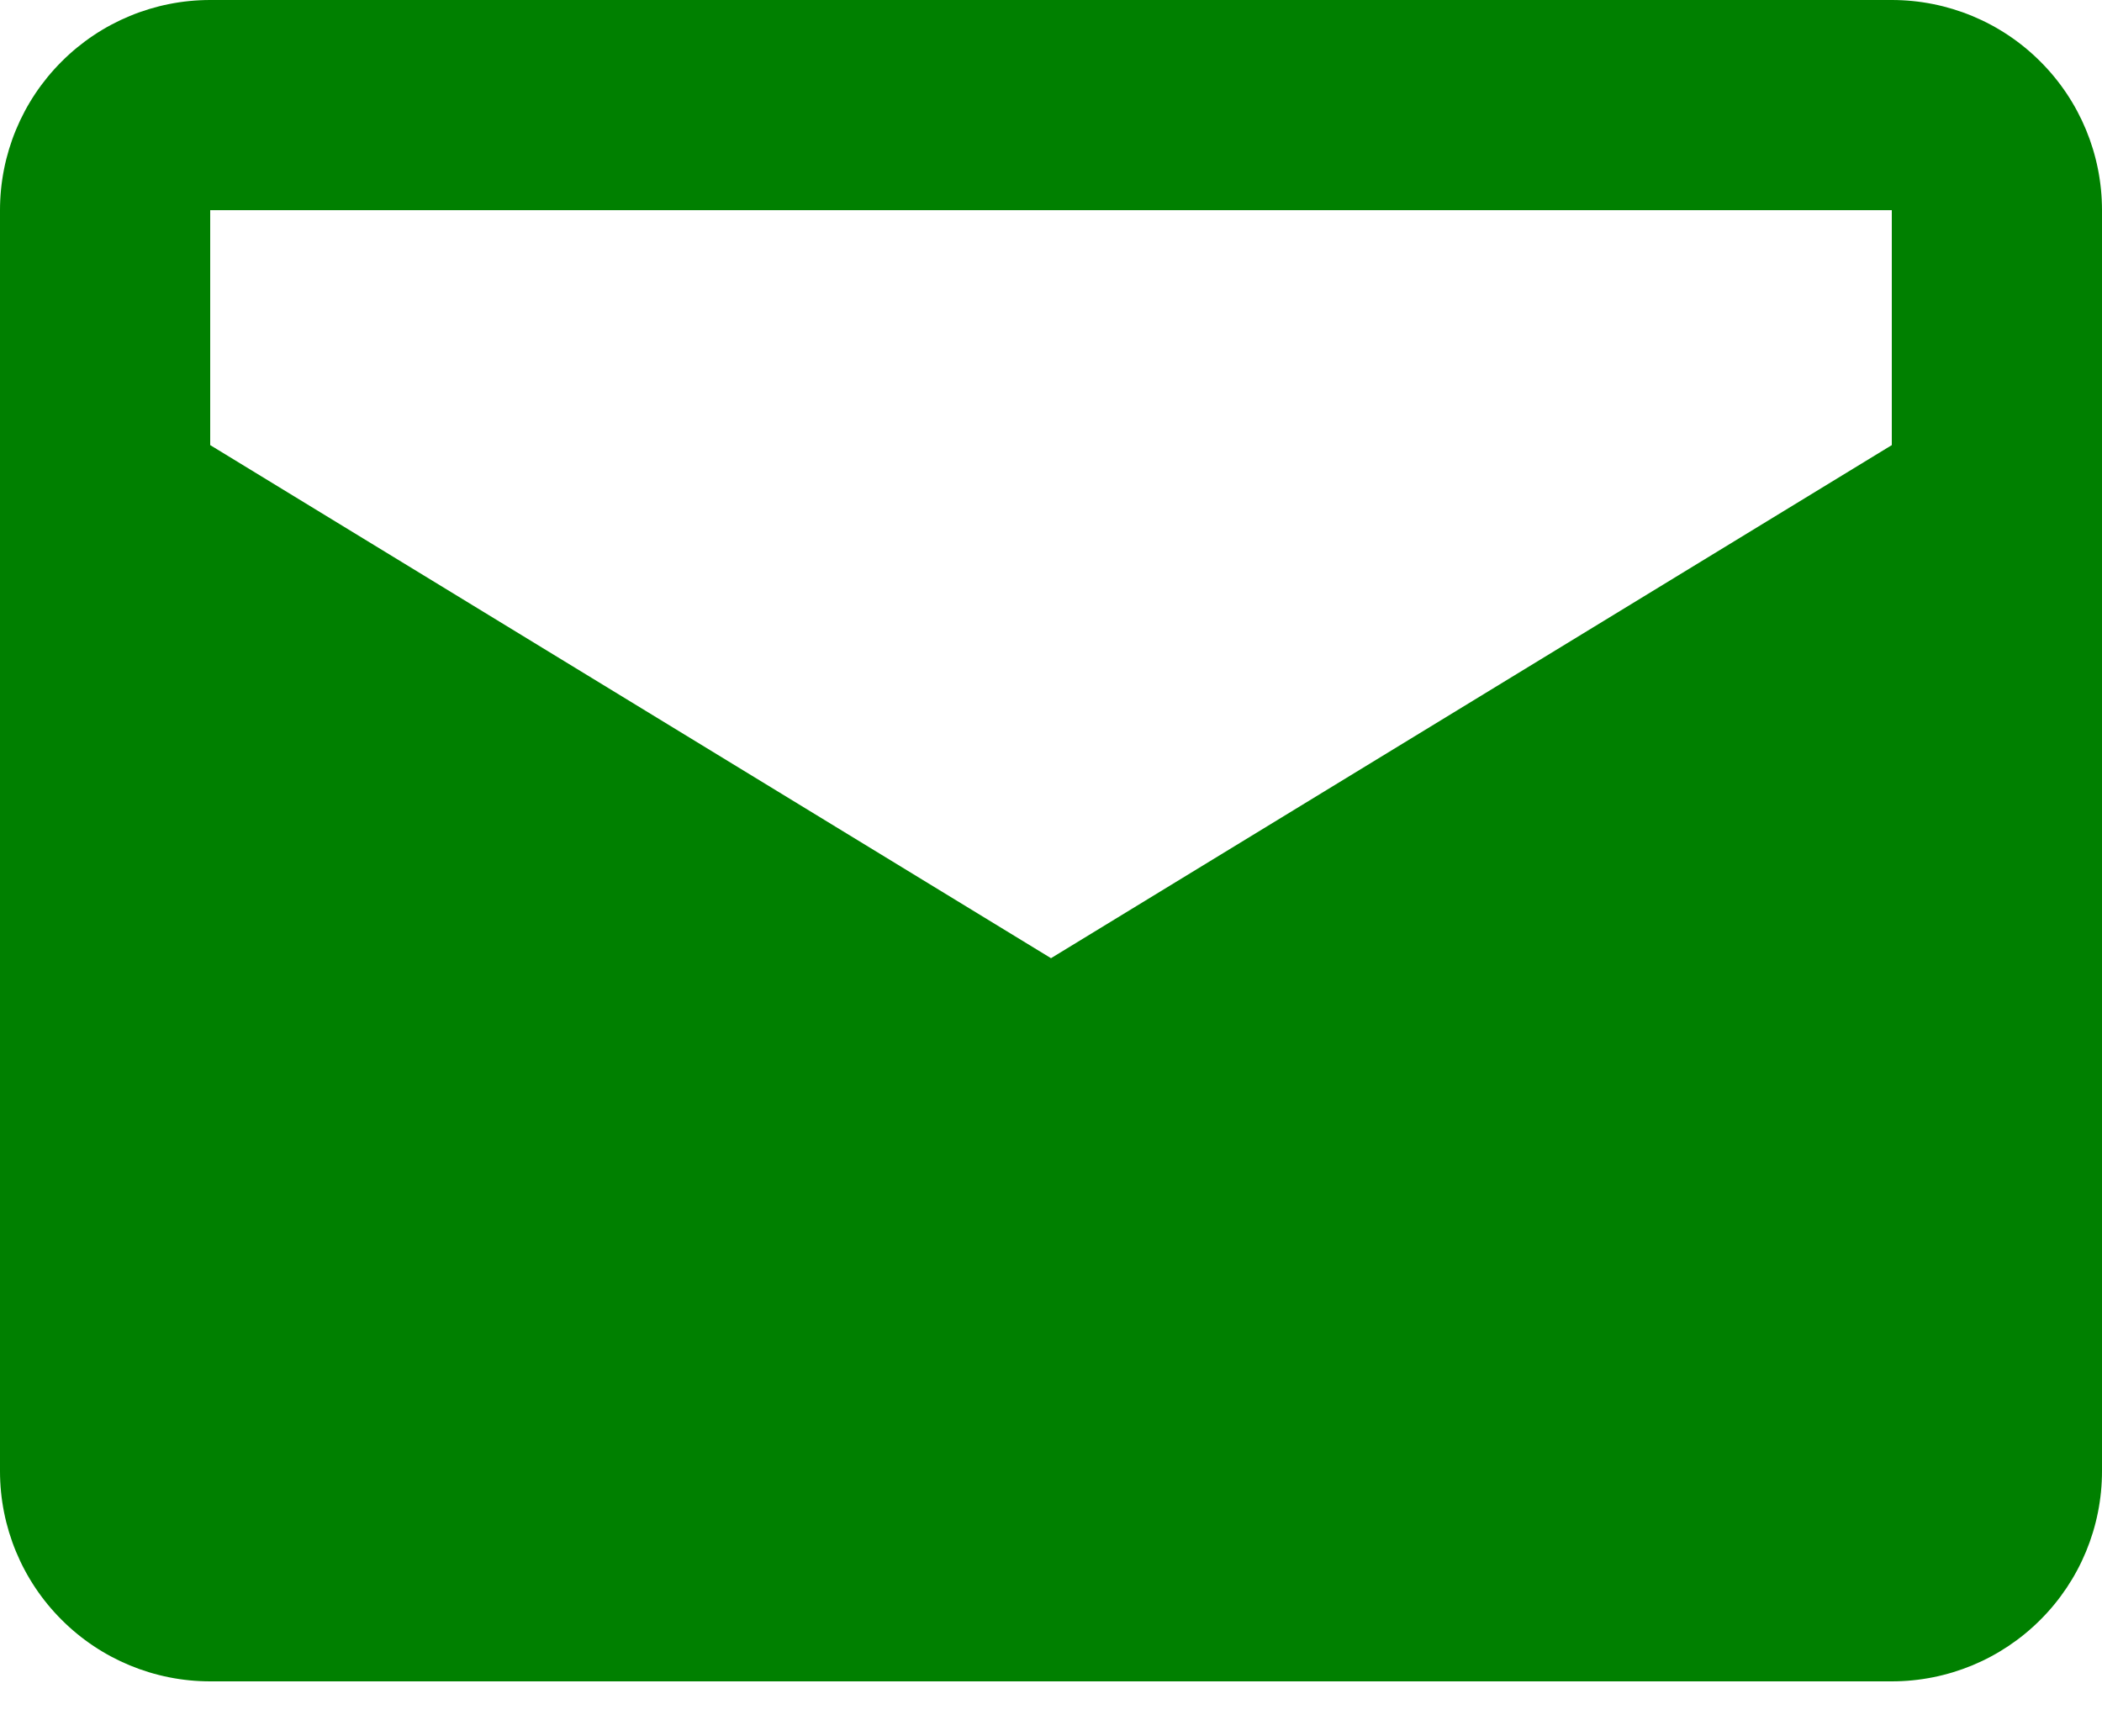 <?xml version="1.0" encoding="UTF-8" standalone="no"?>
<!DOCTYPE svg PUBLIC "-//W3C//DTD SVG 1.1//EN" "http://www.w3.org/Graphics/SVG/1.1/DTD/svg11.dtd">
<svg width="100%" height="100%" viewBox="0 0 23 19" version="1.1" xmlns="http://www.w3.org/2000/svg" xmlns:xlink="http://www.w3.org/1999/xlink" xml:space="preserve" xmlns:serif="http://www.serif.com/" style="fill-rule:evenodd;clip-rule:evenodd;stroke-linejoin:round;stroke-miterlimit:2;">
    <path d="M20.7,0L2.3,0C1.69,0 1.105,0.242 0.674,0.674C0.242,1.105 0,1.69 0,2.3L0,16.1C0,16.71 0.242,17.295 0.674,17.726C1.105,18.158 1.69,18.4 2.3,18.4L20.7,18.4C21.31,18.4 21.895,18.158 22.326,17.726C22.758,17.295 23,16.71 23,16.1L23,2.3C23,1.69 22.758,1.105 22.326,0.674C21.895,0.242 21.31,0 20.7,0ZM20.7,4.871L11.5,10.486L2.3,4.871L2.3,2.3L20.7,2.3L20.7,4.871Z" style="fill:rgb(0,128,0);fill-rule:nonzero;"/>
</svg>
